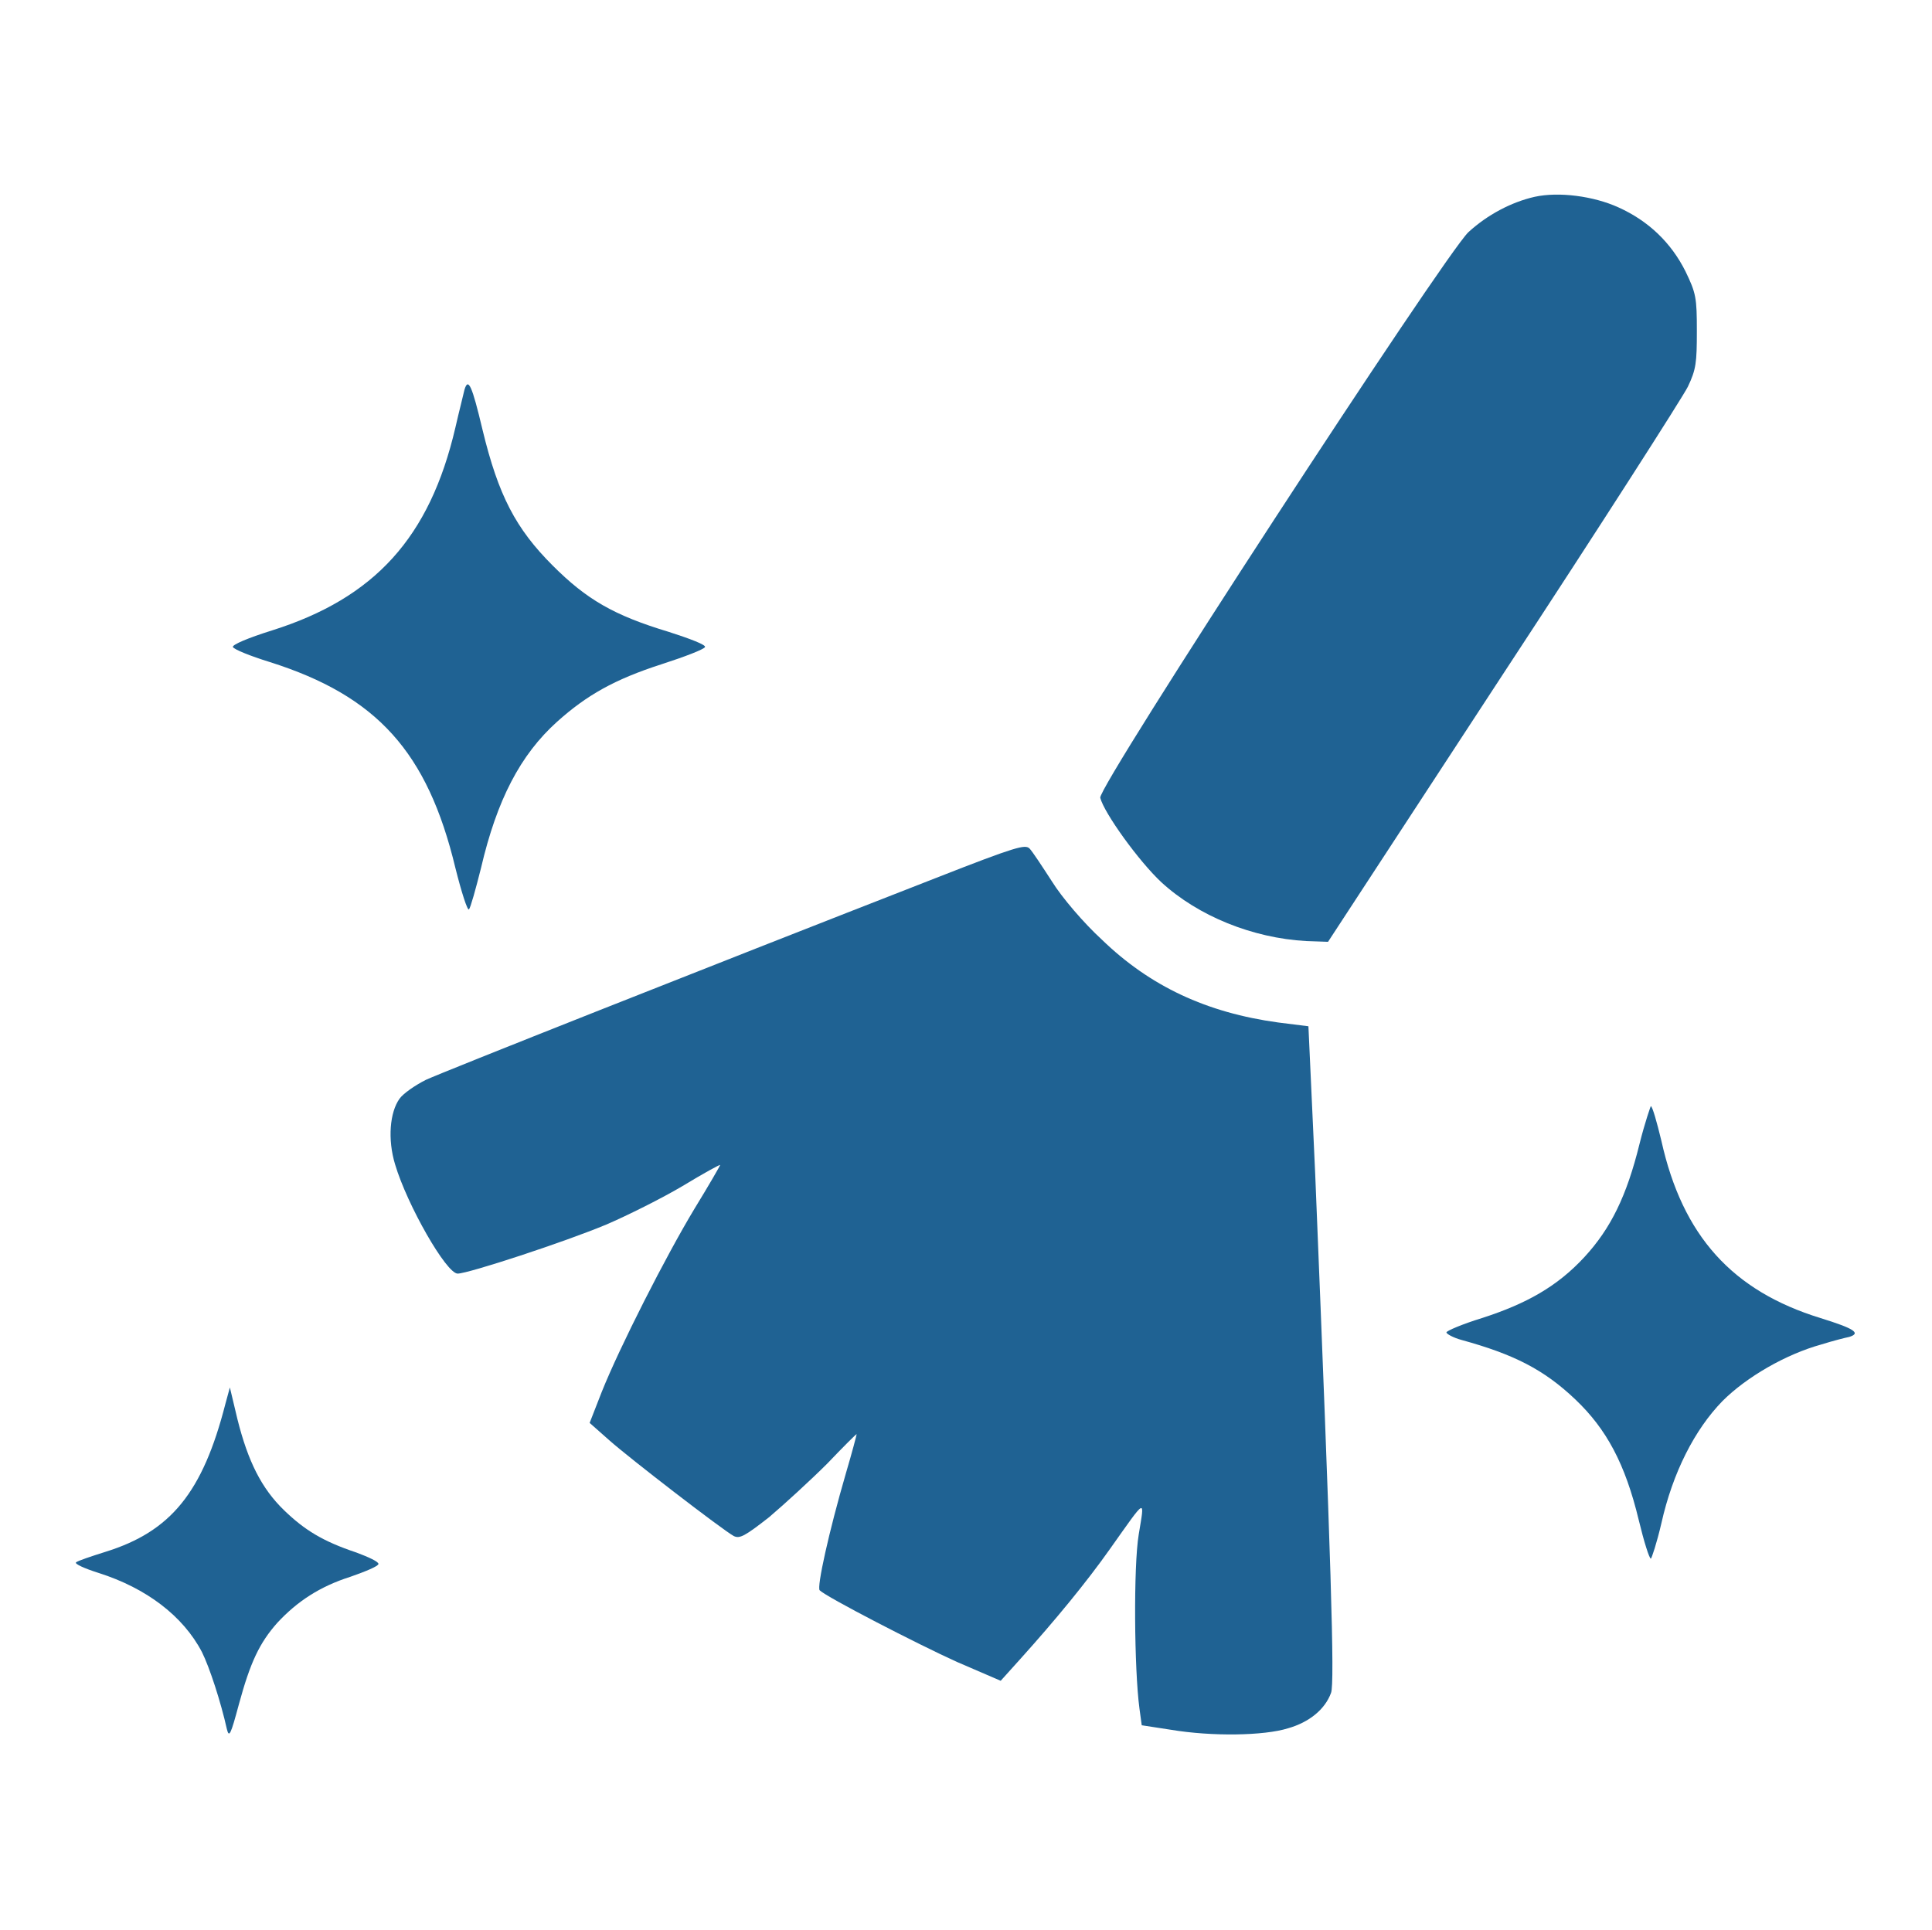 <svg width="1646" height="1645" viewBox="0 0 1646 1645" fill="none" xmlns="http://www.w3.org/2000/svg">
<path d="M1307.5 167.714C1287.58 172.212 1267.02 183.136 1250.96 197.915C1229.75 218.477 934.809 670.853 937.379 679.849C940.592 692.7 970.15 733.825 989.428 751.817C1020.91 780.733 1067.18 799.368 1112.8 801.938L1131.44 802.581L1280.52 574.466C1362.77 449.163 1433.45 338.64 1437.95 329.644C1445.02 314.864 1445.66 309.081 1445.66 282.093C1445.66 253.819 1445.02 249.964 1436.02 231.329C1423.81 206.911 1404.53 188.276 1378.83 176.71C1357.63 167.071 1328.07 163.216 1307.5 167.714Z" fill="#1F6293"/>
<path d="M395.686 332.218C395.043 335.431 391.188 350.21 387.975 364.347C366.127 458.163 319.219 509.569 231.828 537.2C211.266 543.626 197.772 549.409 198.414 551.337C199.057 553.265 213.193 559.048 229.9 564.188C321.147 593.104 364.199 640.655 387.975 739.612C393.115 760.175 398.256 776.239 399.541 774.954C400.826 773.669 405.324 757.604 409.822 739.612C423.316 681.78 443.236 643.225 474.723 614.952C499.783 592.462 523.559 578.968 563.398 566.116C583.318 559.69 600.025 553.265 600.668 551.337C601.311 549.409 587.816 544.269 569.824 538.485C522.916 524.349 499.783 510.854 470.867 481.938C439.381 450.452 424.602 422.179 411.107 366.274C402.111 328.362 398.898 321.294 395.686 332.218Z" fill="#1F6293"/>
<path d="M797.939 747.962C595.527 826.999 378.336 913.104 362.914 920.173C353.918 924.671 343.636 931.739 340.424 936.237C332.07 947.804 330.142 970.936 336.568 992.142C346.849 1026.84 380.263 1085.32 389.902 1085.32C398.898 1085.32 481.148 1058.33 516.49 1043.55C534.482 1035.84 564.041 1021.06 581.39 1010.78C599.383 999.853 613.519 992.142 613.519 992.784C613.519 993.427 603.881 1010.13 591.672 1030.05C567.254 1070.54 528.056 1147.65 512.634 1186.2L502.353 1212.55L519.06 1227.33C536.41 1242.75 614.804 1303.15 625.086 1308.93C630.226 1311.5 634.724 1308.93 655.287 1292.87C668.138 1281.94 690.629 1261.38 704.765 1247.25C718.259 1233.11 729.826 1221.54 729.826 1222.18C729.826 1222.83 725.97 1237.61 720.83 1254.96C706.05 1305.72 695.769 1352.63 698.34 1355.2C704.123 1360.98 781.232 1400.82 815.289 1416.24L852.558 1432.31L869.908 1413.03C898.824 1380.9 925.812 1348.13 945.732 1319.86C977.218 1275.52 975.291 1276.16 970.15 1307.65C965.652 1334.64 966.295 1422.67 970.793 1456.08L972.72 1470.22L997.781 1474.08C1032.48 1479.86 1076.82 1479.22 1097.38 1472.79C1115.37 1467.65 1128.87 1456.73 1134.01 1442.59C1137.22 1434.24 1134.01 1330.78 1120.51 1000.5L1114.73 874.55L1089.03 871.337C1027.98 862.983 979.789 840.493 938.664 800.653C923.242 786.517 904.607 764.669 896.254 751.175C887.9 738.323 879.546 725.472 876.976 722.901C873.121 719.688 866.695 720.974 797.939 747.962Z" fill="#1F6293"/>
<path d="M1396.82 974.79C1385.9 1019.13 1372.4 1046.76 1349.91 1071.18C1326.78 1096.24 1300.44 1111.02 1262.52 1123.23C1245.82 1128.37 1232.32 1134.15 1232.32 1135.43C1232.32 1136.72 1238.11 1139.93 1245.17 1141.86C1289.51 1154.07 1315.21 1166.92 1342.2 1192.62C1368.55 1217.68 1384.61 1247.24 1396.18 1295.44C1400.68 1314.07 1405.18 1328.21 1406.46 1328.21C1407.1 1328.21 1411.6 1314.71 1415.46 1298.01C1425.1 1254.95 1443.73 1218.33 1467.51 1193.91C1488.07 1173.35 1521.48 1154.07 1551.68 1145.72C1561.96 1142.5 1572.25 1139.93 1575.46 1139.29C1585.74 1136.08 1579.96 1132.22 1551.04 1123.23C1475.86 1100.09 1433.45 1053.18 1415.46 972.219C1411.6 956.155 1407.75 942.661 1406.46 942.661C1406.46 942.018 1401.32 956.798 1396.82 974.79Z" fill="#1F6293"/>
<path d="M191.988 1196.48C172.711 1271.66 145.723 1305.08 89.818 1322.43C77.609 1326.28 66.043 1330.14 64.758 1331.42C63.473 1332.71 71.826 1336.56 84.035 1340.42C124.517 1353.27 156.004 1377.04 172.068 1407.89C178.494 1420.74 188.133 1450.3 193.273 1473.43C195.201 1481.14 196.486 1478.57 203.555 1452.23C213.193 1416.88 220.904 1400.18 236.326 1382.83C253.033 1364.84 272.31 1351.98 298.656 1343.63C311.508 1339.13 322.432 1334.63 322.432 1332.71C322.432 1330.78 314.078 1326.92 303.797 1323.07C274.881 1313.43 259.459 1303.79 242.109 1287.08C222.832 1268.45 211.266 1245.32 202.269 1209.33L195.844 1182.34L191.988 1196.48Z" fill="#1F6293"/>
</svg>
